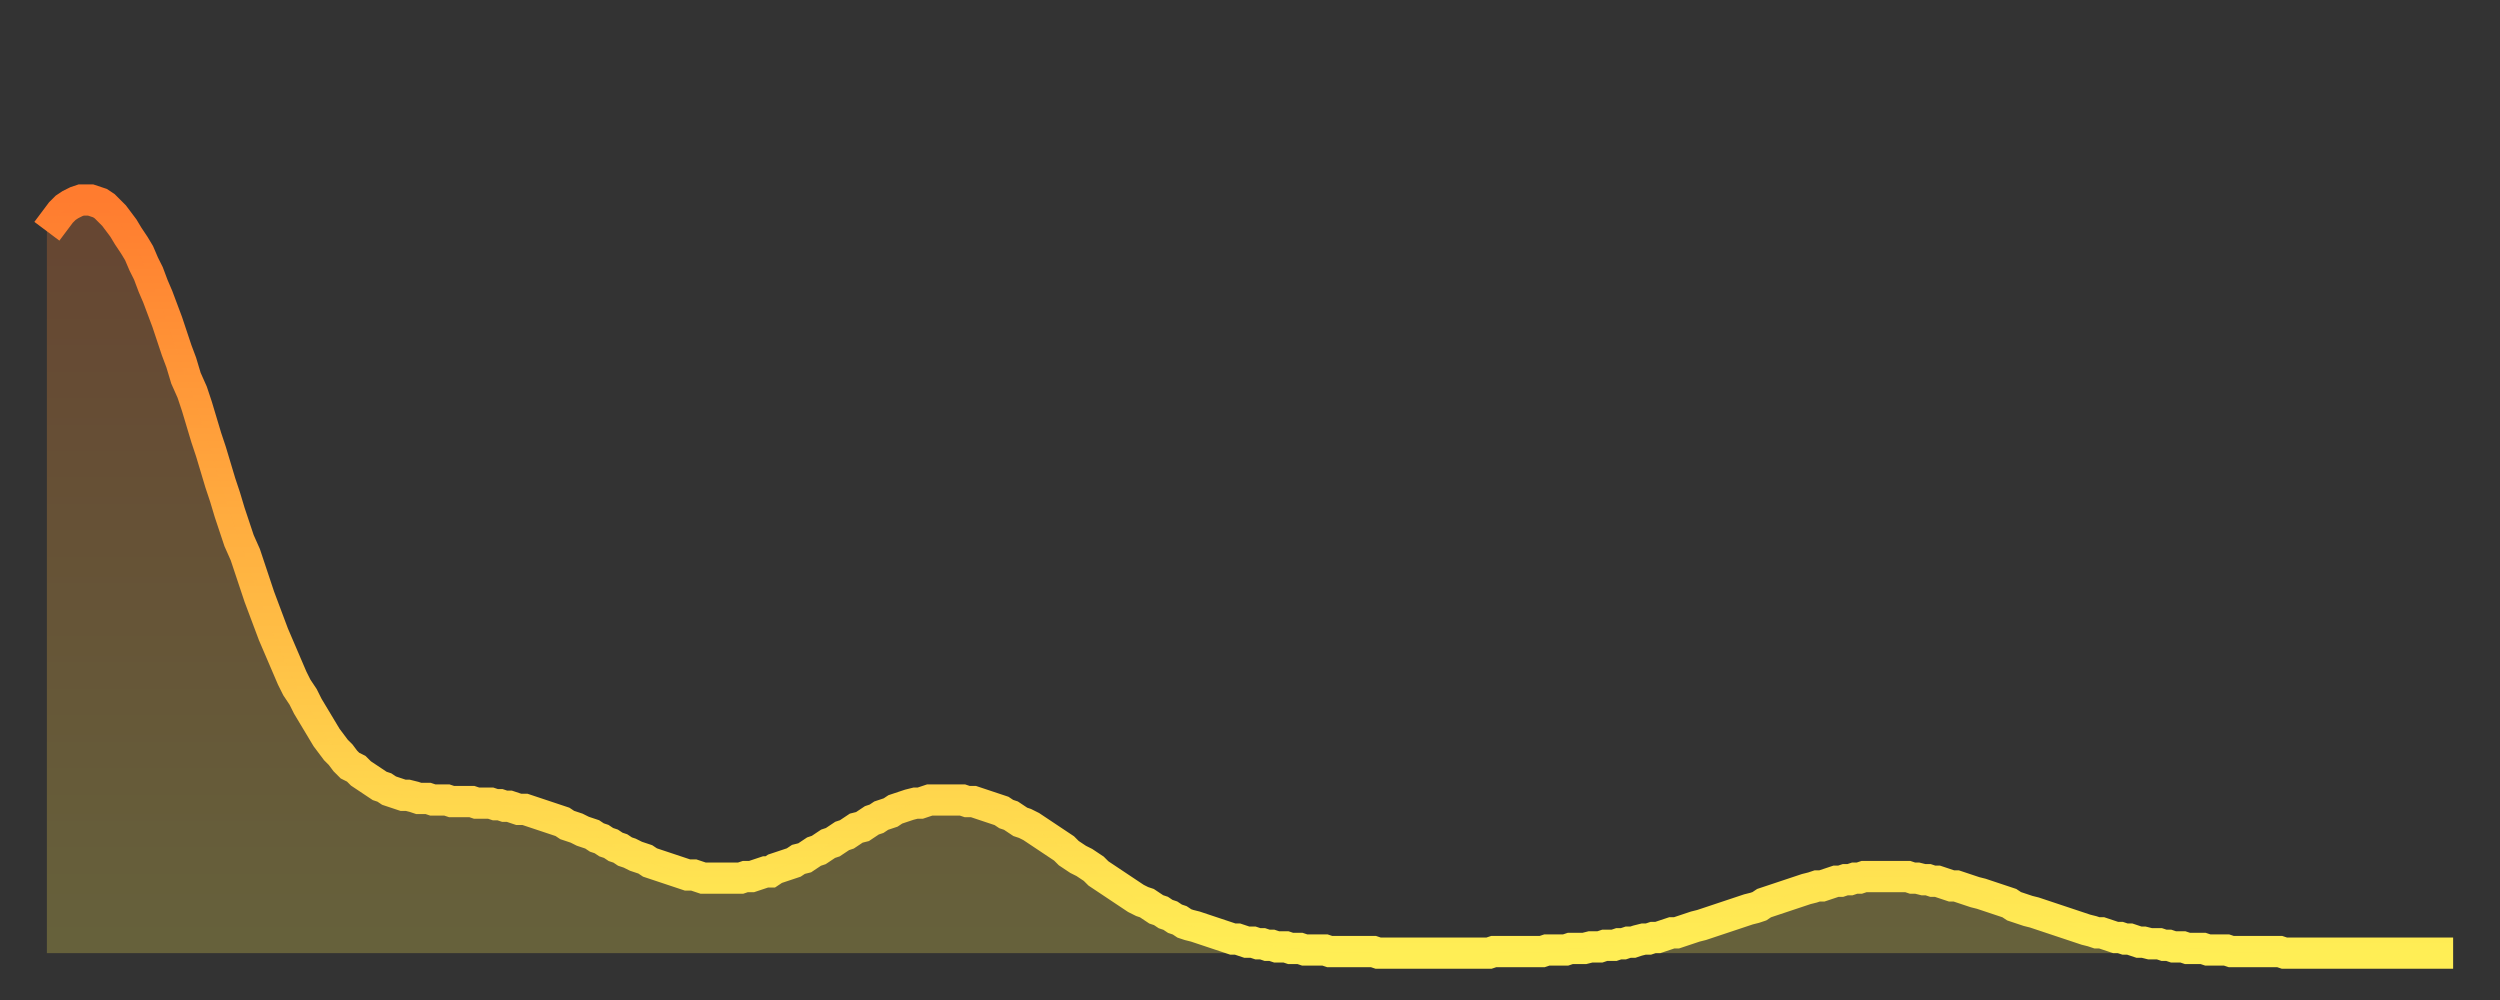 <?xml version="1.0" encoding="utf-8" ?>
<svg baseProfile="full" height="64" version="1.1" width="160" xmlns="http://www.w3.org/2000/svg" xmlns:ev="http://www.w3.org/2001/xml-events" xmlns:xlink="http://www.w3.org/1999/xlink"><rect width="100%" height="100%" fill="#333333" stroke="none"/><defs><linearGradient id="id1564798" x1="0" x2="0" y1="0" y2="1"><stop offset="0%" stop-color="#ff7c2f" /><stop offset="50%" stop-color="#ffb542" /><stop offset="100%" stop-color="#ffee55" /></linearGradient></defs><g transform="translate(3,3)"><g><path d="M 0.0 11.8 0.3 11.4 0.6 11.0 0.9 10.6 1.2 10.3 1.5 10.1 1.9 9.9 2.2 9.8 2.5 9.8 2.8 9.8 3.1 9.9 3.4 10.0 3.7 10.2 4.0 10.5 4.3 10.8 4.6 11.2 4.9 11.6 5.2 12.1 5.6 12.7 5.9 13.2 6.2 13.9 6.5 14.5 6.8 15.3 7.1 16.0 7.4 16.8 7.7 17.6 8.0 18.5 8.3 19.4 8.6 20.2 8.9 21.2 9.3 22.1 9.6 23.0 9.9 24.0 10.2 25.0 10.5 25.9 10.8 26.9 11.1 27.9 11.4 28.8 11.7 29.8 12.0 30.7 12.3 31.6 12.7 32.5 13.0 33.4 13.3 34.3 13.6 35.2 13.9 36.0 14.2 36.8 14.5 37.6 14.8 38.3 15.1 39.0 15.4 39.7 15.7 40.4 16.0 41.0 16.4 41.6 16.7 42.2 17.0 42.7 17.3 43.2 17.6 43.7 17.9 44.2 18.2 44.6 18.5 45.0 18.8 45.3 19.1 45.7 19.4 46.0 19.8 46.2 20.1 46.5 20.4 46.7 20.7 46.9 21.0 47.1 21.3 47.3 21.6 47.4 21.9 47.6 22.2 47.7 22.5 47.8 22.8 47.9 23.1 47.9 23.5 48.0 23.8 48.1 24.1 48.1 24.4 48.1 24.7 48.2 25.0 48.2 25.3 48.2 25.6 48.2 25.9 48.3 26.2 48.3 26.5 48.3 26.8 48.3 27.2 48.3 27.5 48.4 27.8 48.4 28.1 48.4 28.4 48.4 28.7 48.5 29.0 48.5 29.3 48.6 29.6 48.6 29.9 48.7 30.2 48.8 30.6 48.8 30.9 48.9 31.2 49.0 31.5 49.1 31.8 49.2 32.1 49.3 32.4 49.4 32.7 49.5 33.0 49.6 33.3 49.8 33.6 49.9 33.9 50.0 34.3 50.2 34.6 50.3 34.9 50.4 35.2 50.6 35.5 50.7 35.8 50.9 36.1 51.0 36.4 51.2 36.7 51.3 37.0 51.5 37.3 51.6 37.7 51.8 38.0 51.9 38.3 52.0 38.6 52.2 38.9 52.3 39.2 52.4 39.5 52.5 39.8 52.6 40.1 52.7 40.4 52.8 40.7 52.9 41.0 53.0 41.4 53.0 41.7 53.1 42.0 53.2 42.3 53.2 42.6 53.2 42.9 53.2 43.2 53.2 43.5 53.2 43.8 53.2 44.1 53.2 44.4 53.2 44.7 53.1 45.1 53.1 45.4 53.0 45.7 52.9 46.0 52.8 46.3 52.8 46.6 52.6 46.9 52.5 47.2 52.4 47.5 52.3 47.8 52.2 48.1 52.0 48.5 51.9 48.8 51.7 49.1 51.5 49.4 51.4 49.7 51.2 50.0 51.0 50.3 50.9 50.6 50.7 50.9 50.5 51.2 50.4 51.5 50.2 51.8 50.0 52.2 49.9 52.5 49.7 52.8 49.5 53.1 49.4 53.4 49.2 53.7 49.1 54.0 49.0 54.3 48.8 54.6 48.7 54.9 48.6 55.2 48.5 55.6 48.4 55.9 48.4 56.2 48.3 56.5 48.2 56.8 48.2 57.1 48.2 57.4 48.2 57.7 48.2 58.0 48.2 58.3 48.2 58.6 48.2 58.9 48.3 59.3 48.3 59.6 48.4 59.9 48.5 60.2 48.6 60.5 48.7 60.8 48.8 61.1 48.9 61.4 49.1 61.7 49.2 62.0 49.4 62.3 49.6 62.6 49.7 63.0 49.9 63.3 50.1 63.6 50.3 63.9 50.5 64.2 50.7 64.5 50.9 64.8 51.1 65.1 51.3 65.4 51.6 65.7 51.8 66.0 52.0 66.4 52.2 66.7 52.4 67.0 52.6 67.3 52.9 67.6 53.1 67.9 53.3 68.2 53.5 68.5 53.7 68.8 53.9 69.1 54.1 69.4 54.3 69.7 54.5 70.1 54.7 70.4 54.8 70.7 55.0 71.0 55.2 71.3 55.3 71.6 55.5 71.9 55.6 72.2 55.8 72.5 55.9 72.8 56.1 73.1 56.2 73.5 56.3 73.8 56.4 74.1 56.5 74.4 56.6 74.7 56.7 75.0 56.8 75.3 56.9 75.6 57.0 75.9 57.1 76.2 57.1 76.5 57.2 76.8 57.3 77.2 57.3 77.5 57.4 77.8 57.4 78.1 57.5 78.4 57.5 78.7 57.6 79.0 57.6 79.3 57.6 79.6 57.7 79.9 57.7 80.2 57.7 80.5 57.8 80.9 57.8 81.2 57.8 81.5 57.8 81.8 57.8 82.1 57.9 82.4 57.9 82.7 57.9 83.0 57.9 83.3 57.9 83.6 57.9 83.9 57.9 84.3 57.9 84.6 57.9 84.9 57.9 85.2 58.0 85.5 58.0 85.8 58.0 86.1 58.0 86.4 58.0 86.7 58.0 87.0 58.0 87.3 58.0 87.6 58.0 88.0 58.0 88.3 58.0 88.6 58.0 88.9 58.0 89.2 58.0 89.5 58.0 89.8 58.0 90.1 58.0 90.4 58.0 90.7 58.0 91.0 58.0 91.4 58.0 91.7 58.0 92.0 58.0 92.3 58.0 92.6 57.9 92.9 57.9 93.2 57.9 93.5 57.9 93.8 57.9 94.1 57.9 94.4 57.9 94.7 57.9 95.1 57.9 95.4 57.9 95.7 57.9 96.0 57.8 96.3 57.8 96.6 57.8 96.9 57.8 97.2 57.8 97.5 57.7 97.8 57.7 98.1 57.7 98.4 57.7 98.8 57.6 99.1 57.6 99.4 57.6 99.7 57.5 100.0 57.5 100.3 57.5 100.6 57.4 100.9 57.4 101.2 57.3 101.5 57.3 101.8 57.2 102.2 57.1 102.5 57.1 102.8 57.0 103.1 57.0 103.4 56.9 103.7 56.8 104.0 56.7 104.3 56.7 104.6 56.6 104.9 56.5 105.2 56.4 105.5 56.3 105.9 56.2 106.2 56.1 106.5 56.0 106.8 55.9 107.1 55.8 107.4 55.7 107.7 55.6 108.0 55.5 108.3 55.4 108.6 55.3 108.9 55.2 109.3 55.1 109.6 55.0 109.9 54.8 110.2 54.7 110.5 54.6 110.8 54.5 111.1 54.4 111.4 54.3 111.7 54.2 112.0 54.1 112.3 54.0 112.6 53.9 113.0 53.8 113.3 53.7 113.6 53.7 113.9 53.6 114.2 53.5 114.5 53.4 114.8 53.4 115.1 53.3 115.4 53.3 115.7 53.2 116.0 53.2 116.3 53.1 116.7 53.1 117.0 53.1 117.3 53.1 117.6 53.1 117.9 53.1 118.2 53.1 118.5 53.1 118.8 53.1 119.1 53.1 119.4 53.2 119.7 53.2 120.1 53.3 120.4 53.3 120.7 53.4 121.0 53.4 121.3 53.5 121.6 53.6 121.9 53.7 122.2 53.7 122.5 53.8 122.8 53.9 123.1 54.0 123.4 54.1 123.8 54.2 124.1 54.3 124.4 54.4 124.7 54.5 125.0 54.6 125.3 54.7 125.6 54.8 125.9 55.0 126.2 55.1 126.5 55.2 126.8 55.3 127.2 55.4 127.5 55.5 127.8 55.6 128.1 55.7 128.4 55.8 128.7 55.9 129.0 56.0 129.3 56.1 129.6 56.2 129.9 56.3 130.2 56.4 130.5 56.5 130.9 56.6 131.2 56.7 131.5 56.7 131.8 56.8 132.1 56.9 132.4 57.0 132.7 57.0 133.0 57.1 133.3 57.1 133.6 57.2 133.9 57.3 134.2 57.3 134.6 57.4 134.9 57.4 135.2 57.4 135.5 57.5 135.8 57.5 136.1 57.6 136.4 57.6 136.7 57.6 137.0 57.7 137.3 57.7 137.6 57.7 138.0 57.7 138.3 57.8 138.6 57.8 138.9 57.8 139.2 57.8 139.5 57.8 139.8 57.9 140.1 57.9 140.4 57.9 140.7 57.9 141.0 57.9 141.3 57.9 141.7 57.9 142.0 57.9 142.3 57.9 142.6 57.9 142.9 57.9 143.2 58.0 143.5 58.0 143.8 58.0 144.1 58.0 144.4 58.0 144.7 58.0 145.1 58.0 145.4 58.0 145.7 58.0 146.0 58.0 146.3 58.0 146.6 58.0 146.9 58.0 147.2 58.0 147.5 58.0 147.8 58.0 148.1 58.0 148.4 58.0 148.8 58.0 149.1 58.0 149.4 58.0 149.7 58.0 150.0 58.0 150.3 58.0 150.6 58.0 150.9 58.0 151.2 58.0 151.5 58.0 151.8 58.0 152.1 58.0 152.5 58.0 152.8 58.0 153.1 58.0 153.4 58.0 153.7 58.0 154.0 58.0" fill="none" id="graph-curve" opacity="1" stroke="url(#id1564798)" stroke-width="2" /><path d="M 0 58 L 0.0 11.8 0.3 11.4 0.6 11.0 0.9 10.6 1.2 10.3 1.5 10.1 1.9 9.9 2.2 9.8 2.5 9.8 2.8 9.8 3.1 9.9 3.4 10.0 3.7 10.2 4.0 10.5 4.3 10.8 4.6 11.2 4.9 11.6 5.2 12.1 5.6 12.7 5.9 13.2 6.2 13.9 6.5 14.5 6.8 15.3 7.1 16.0 7.4 16.8 7.7 17.6 8.0 18.5 8.3 19.4 8.6 20.2 8.9 21.2 9.3 22.1 9.6 23.0 9.9 24.0 10.2 25.0 10.5 25.9 10.8 26.9 11.1 27.9 11.4 28.8 11.7 29.8 12.0 30.7 12.3 31.6 12.7 32.5 13.0 33.4 13.3 34.3 13.6 35.2 13.9 36.0 14.2 36.8 14.5 37.6 14.8 38.3 15.1 39.0 15.4 39.7 15.7 40.4 16.0 41.0 16.4 41.6 16.7 42.2 17.0 42.7 17.3 43.2 17.6 43.7 17.9 44.2 18.2 44.6 18.5 45.0 18.8 45.3 19.1 45.7 19.4 46.0 19.8 46.2 20.1 46.5 20.4 46.7 20.7 46.9 21.0 47.1 21.3 47.3 21.6 47.4 21.9 47.6 22.2 47.7 22.5 47.8 22.8 47.9 23.1 47.9 23.5 48.0 23.8 48.1 24.1 48.1 24.4 48.1 24.7 48.2 25.0 48.2 25.3 48.2 25.6 48.2 25.9 48.3 26.2 48.3 26.5 48.3 26.8 48.3 27.2 48.3 27.5 48.4 27.8 48.4 28.1 48.4 28.4 48.4 28.7 48.5 29.0 48.5 29.3 48.6 29.6 48.6 29.9 48.7 30.2 48.8 30.6 48.8 30.9 48.9 31.2 49.0 31.5 49.1 31.8 49.2 32.1 49.3 32.4 49.4 32.7 49.5 33.0 49.6 33.3 49.8 33.6 49.9 33.9 50.0 34.3 50.2 34.6 50.3 34.9 50.4 35.2 50.6 35.5 50.7 35.8 50.9 36.1 51.0 36.4 51.2 36.7 51.3 37.0 51.5 37.3 51.6 37.7 51.8 38.0 51.9 38.3 52.0 38.6 52.2 38.9 52.3 39.2 52.4 39.5 52.5 39.8 52.6 40.1 52.7 40.4 52.8 40.7 52.9 41.0 53.0 41.4 53.0 41.7 53.1 42.0 53.2 42.3 53.2 42.6 53.2 42.9 53.2 43.2 53.2 43.5 53.2 43.8 53.2 44.1 53.2 44.4 53.2 44.7 53.1 45.1 53.1 45.4 53.0 45.7 52.9 46.0 52.8 46.3 52.8 46.6 52.6 46.9 52.5 47.2 52.4 47.5 52.3 47.8 52.2 48.1 52.0 48.5 51.9 48.8 51.7 49.1 51.5 49.4 51.4 49.7 51.2 50.0 51.0 50.3 50.9 50.6 50.7 50.9 50.5 51.2 50.4 51.5 50.2 51.8 50.0 52.2 49.9 52.5 49.7 52.8 49.5 53.1 49.4 53.4 49.2 53.7 49.1 54.0 49.0 54.3 48.8 54.6 48.7 54.9 48.6 55.2 48.5 55.6 48.4 55.9 48.4 56.2 48.3 56.5 48.2 56.8 48.2 57.1 48.2 57.4 48.2 57.7 48.2 58.0 48.2 58.3 48.2 58.6 48.2 58.9 48.3 59.3 48.3 59.6 48.4 59.9 48.5 60.2 48.6 60.5 48.7 60.8 48.8 61.1 48.9 61.4 49.1 61.7 49.2 62.0 49.4 62.3 49.6 62.6 49.7 63.0 49.9 63.3 50.1 63.6 50.3 63.9 50.5 64.2 50.7 64.5 50.9 64.8 51.1 65.1 51.3 65.4 51.6 65.7 51.8 66.0 52.0 66.4 52.2 66.7 52.4 67.0 52.6 67.3 52.9 67.6 53.1 67.9 53.3 68.2 53.5 68.5 53.7 68.8 53.9 69.1 54.1 69.4 54.3 69.7 54.5 70.1 54.7 70.4 54.8 70.7 55.0 71.0 55.2 71.3 55.3 71.6 55.5 71.9 55.6 72.2 55.8 72.5 55.9 72.8 56.1 73.1 56.2 73.5 56.3 73.8 56.4 74.1 56.5 74.4 56.6 74.7 56.7 75.0 56.8 75.3 56.9 75.6 57.0 75.9 57.1 76.2 57.1 76.5 57.2 76.8 57.3 77.2 57.3 77.5 57.4 77.8 57.4 78.1 57.5 78.4 57.5 78.7 57.6 79.0 57.6 79.3 57.6 79.6 57.7 79.9 57.7 80.2 57.7 80.5 57.8 80.9 57.8 81.2 57.8 81.5 57.8 81.8 57.8 82.1 57.9 82.4 57.9 82.7 57.9 83.0 57.9 83.3 57.9 83.6 57.9 83.9 57.9 84.3 57.9 84.6 57.9 84.9 57.9 85.2 58.0 85.5 58.0 85.8 58.0 86.1 58.0 86.4 58.0 86.7 58.0 87.0 58.0 87.3 58.0 87.6 58.0 88.0 58.0 88.3 58.0 88.6 58.0 88.9 58.0 89.2 58.0 89.5 58.0 89.8 58.0 90.1 58.0 90.4 58.0 90.7 58.0 91.0 58.0 91.4 58.0 91.7 58.0 92.0 58.0 92.3 58.0 92.6 57.9 92.9 57.9 93.2 57.9 93.5 57.9 93.8 57.9 94.1 57.9 94.4 57.9 94.7 57.9 95.1 57.9 95.4 57.9 95.7 57.9 96.0 57.8 96.3 57.8 96.6 57.8 96.9 57.8 97.2 57.8 97.5 57.7 97.8 57.7 98.1 57.7 98.4 57.7 98.8 57.6 99.1 57.6 99.4 57.6 99.7 57.5 100.0 57.5 100.3 57.5 100.6 57.4 100.9 57.4 101.2 57.3 101.5 57.3 101.8 57.2 102.2 57.1 102.5 57.1 102.8 57.0 103.1 57.0 103.4 56.9 103.7 56.8 104.0 56.7 104.3 56.7 104.6 56.6 104.9 56.5 105.2 56.4 105.5 56.3 105.9 56.2 106.2 56.1 106.5 56.0 106.8 55.9 107.1 55.8 107.4 55.7 107.7 55.6 108.0 55.5 108.3 55.4 108.6 55.3 108.9 55.2 109.3 55.1 109.6 55.0 109.9 54.8 110.2 54.7 110.5 54.6 110.8 54.5 111.1 54.4 111.4 54.3 111.7 54.2 112.0 54.1 112.3 54.0 112.6 53.9 113.0 53.8 113.3 53.7 113.6 53.7 113.9 53.6 114.2 53.5 114.5 53.4 114.8 53.4 115.1 53.3 115.4 53.3 115.7 53.2 116.0 53.2 116.3 53.1 116.7 53.1 117.0 53.1 117.3 53.1 117.6 53.1 117.9 53.1 118.2 53.1 118.5 53.1 118.8 53.1 119.1 53.1 119.4 53.2 119.7 53.2 120.1 53.3 120.4 53.3 120.7 53.4 121.0 53.4 121.3 53.5 121.6 53.6 121.9 53.7 122.2 53.7 122.5 53.8 122.8 53.9 123.1 54.0 123.4 54.1 123.8 54.2 124.1 54.3 124.4 54.4 124.7 54.5 125.0 54.6 125.3 54.7 125.6 54.8 125.9 55.0 126.2 55.1 126.5 55.2 126.8 55.3 127.2 55.4 127.5 55.5 127.8 55.6 128.1 55.7 128.4 55.8 128.7 55.9 129.0 56.0 129.3 56.1 129.6 56.2 129.9 56.3 130.2 56.4 130.5 56.5 130.9 56.6 131.2 56.7 131.5 56.7 131.8 56.8 132.1 56.9 132.4 57.0 132.7 57.0 133.0 57.1 133.3 57.1 133.6 57.2 133.9 57.3 134.2 57.3 134.6 57.4 134.9 57.4 135.2 57.4 135.5 57.5 135.8 57.5 136.1 57.6 136.4 57.6 136.7 57.6 137.0 57.7 137.3 57.7 137.6 57.7 138.0 57.7 138.3 57.8 138.6 57.8 138.9 57.8 139.2 57.8 139.5 57.8 139.8 57.9 140.1 57.9 140.4 57.9 140.7 57.9 141.0 57.9 141.3 57.9 141.7 57.9 142.0 57.9 142.3 57.9 142.6 57.9 142.9 57.9 143.2 58.0 143.5 58.0 143.8 58.0 144.1 58.0 144.4 58.0 144.7 58.0 145.1 58.0 145.4 58.0 145.7 58.0 146.0 58.0 146.3 58.0 146.6 58.0 146.9 58.0 147.2 58.0 147.5 58.0 147.8 58.0 148.1 58.0 148.4 58.0 148.8 58.0 149.1 58.0 149.4 58.0 149.7 58.0 150.0 58.0 150.3 58.0 150.6 58.0 150.9 58.0 151.2 58.0 151.5 58.0 151.8 58.0 152.1 58.0 152.5 58.0 152.8 58.0 153.1 58.0 153.4 58.0 153.7 58.0 154.0 58.0 154 58" fill="url(#id1564798)" fill-opacity=".25" id="graph-shadow" /></g></g></svg>